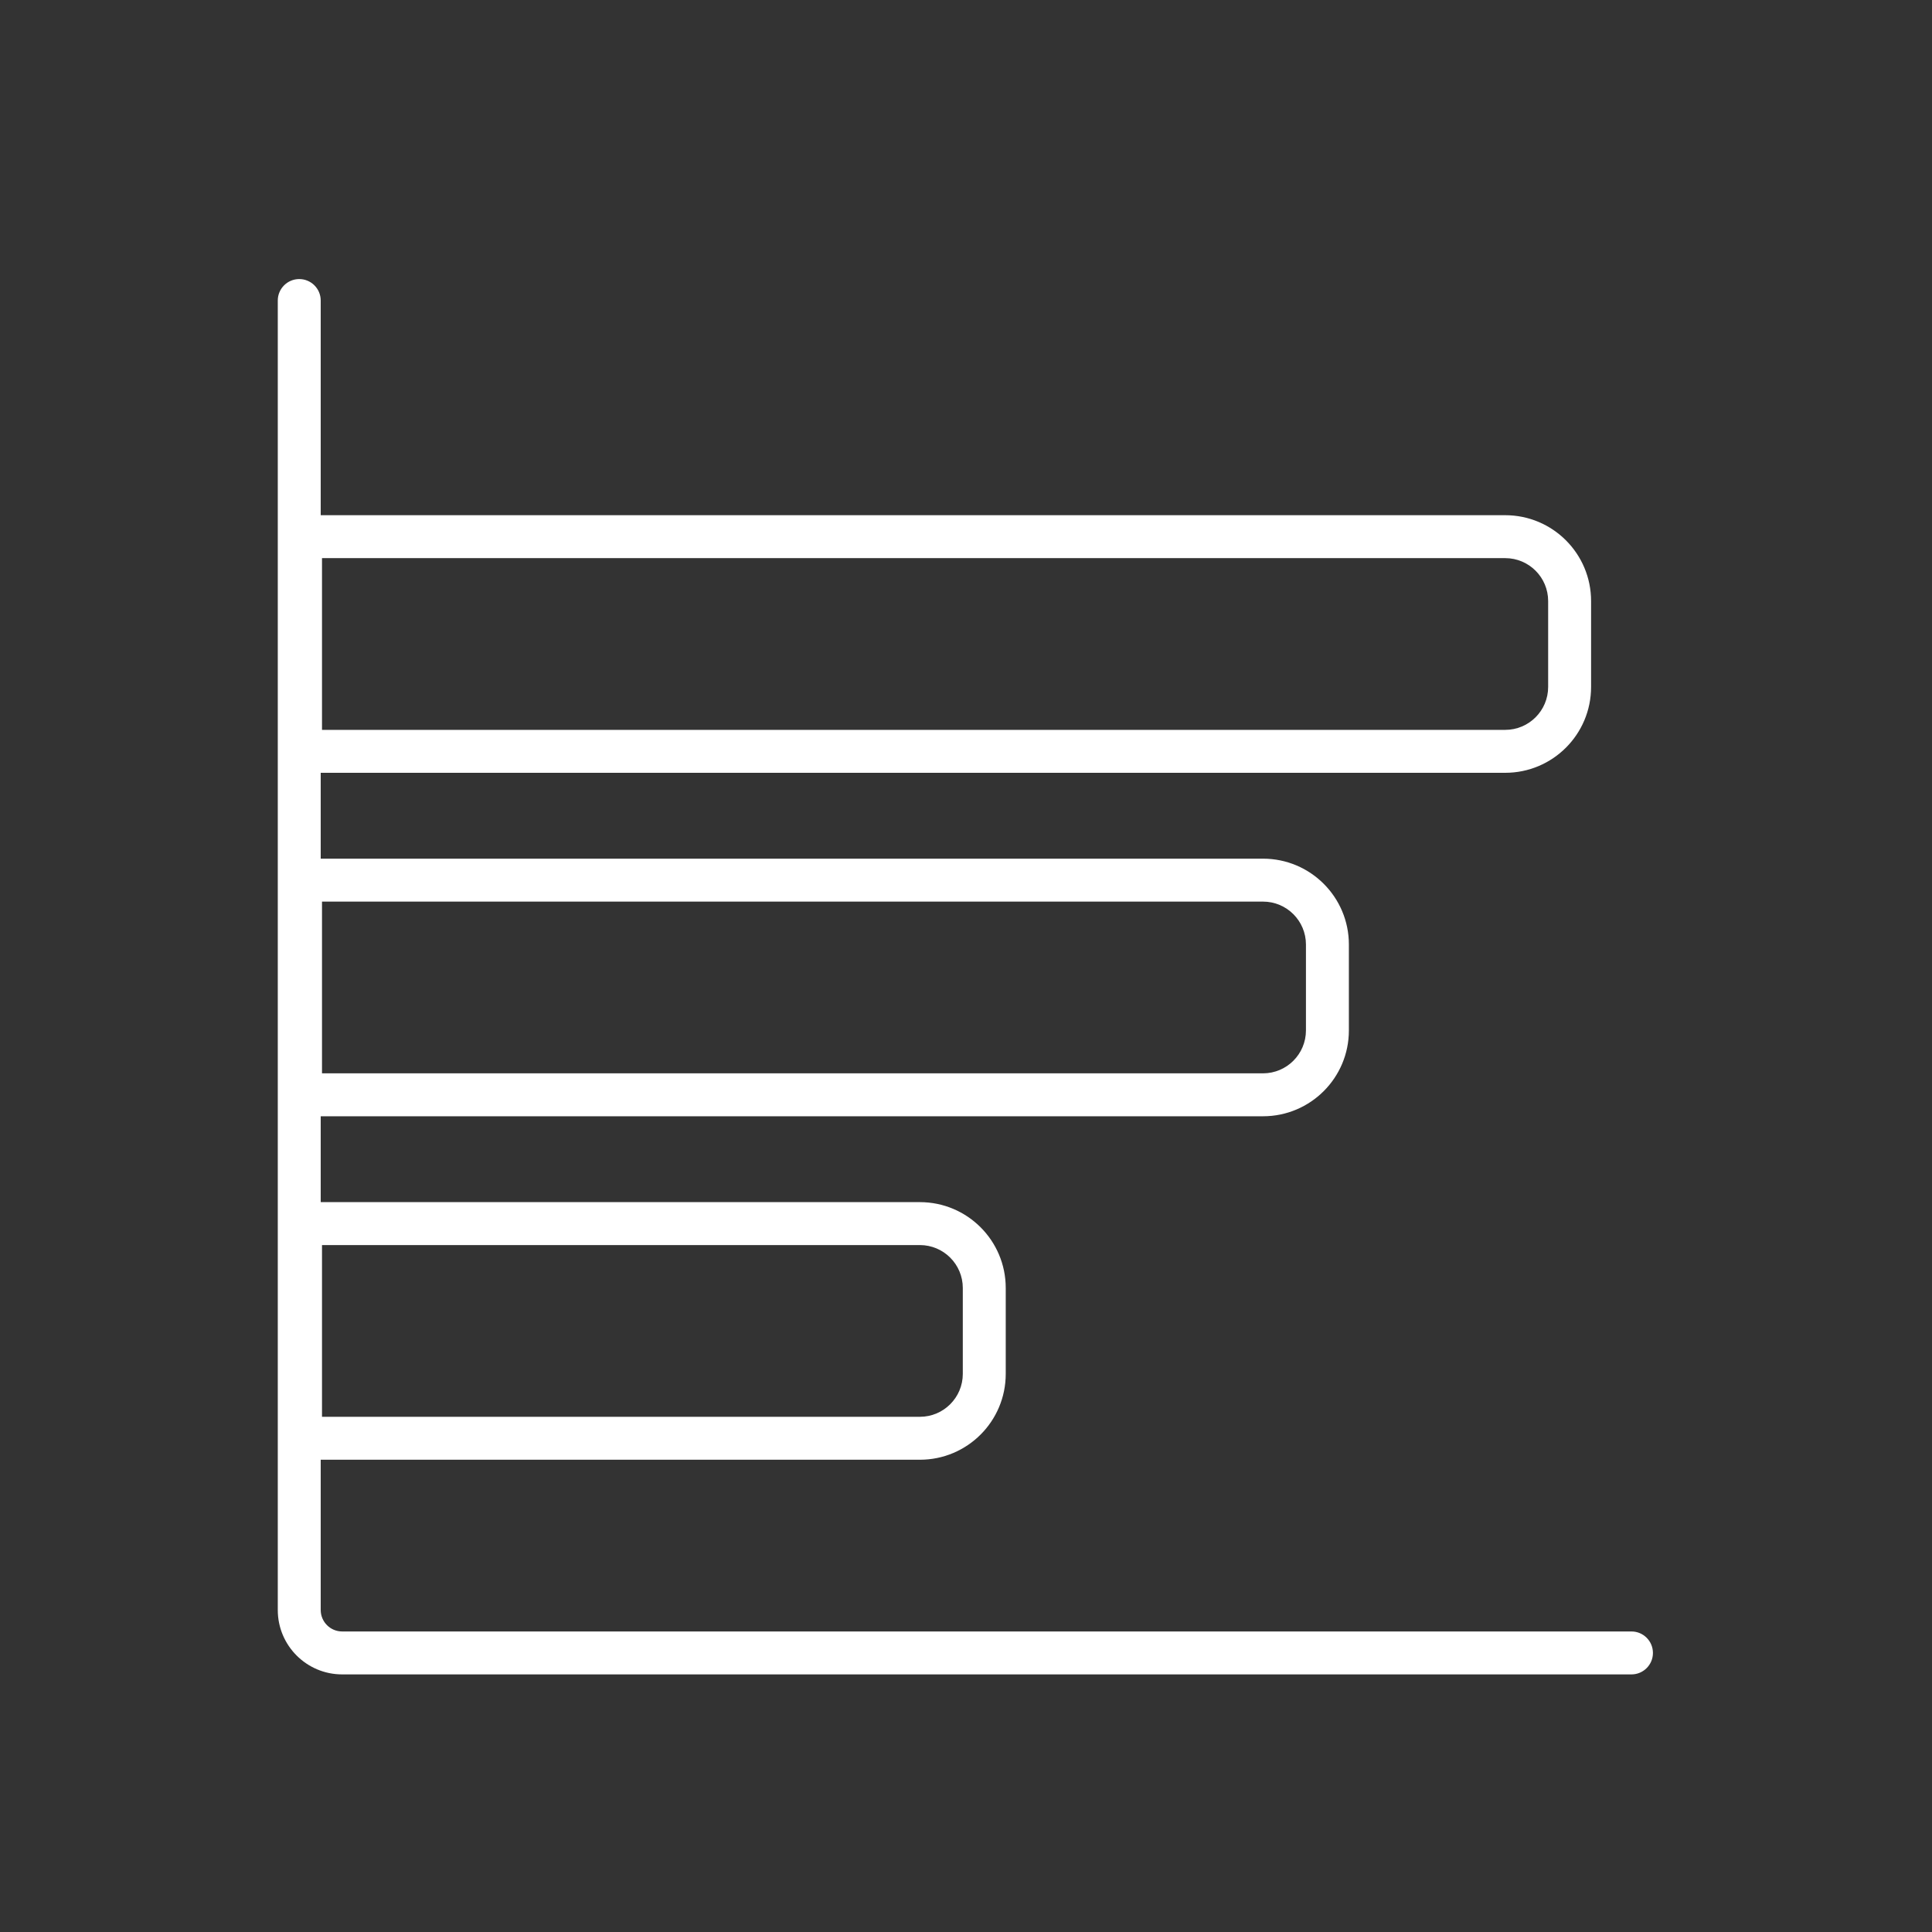 <svg width="90" height="90" viewBox="0 0 90 90" fill="none" xmlns="http://www.w3.org/2000/svg">
<rect x="0" y="0" width="90" height="90" fill="#333333" stroke="none"/>
<path fill-rule="evenodd" clip-rule="evenodd" d="M14.94 14C14.94 13.448 14.493 13 13.94 13C13.388 13 12.94 13.448 12.94 14V75C12.94 76.657 14.284 78 15.94 78H76C76.552 78 77 77.552 77 77C77 76.448 76.552 76 76 76H15.94C15.388 76 14.94 75.552 14.94 75V68H42.851C45.06 68 46.851 66.209 46.851 64V60C46.851 57.791 45.06 56 42.851 56H14.94V52H58.836C61.045 52 62.836 50.209 62.836 48V44C62.836 41.791 61.045 40 58.836 40H14.94V36H70.119C72.329 36 74.119 34.209 74.119 32V28C74.119 25.791 72.329 24 70.119 24H14.94V14ZM15 26H70.119C71.224 26 72.119 26.895 72.119 28V32C72.119 33.105 71.224 34 70.119 34H15V26ZM58.836 42H15V50H58.836C59.94 50 60.836 49.105 60.836 48V44C60.836 42.895 59.94 42 58.836 42ZM15 58H42.851C43.955 58 44.851 58.895 44.851 60V64C44.851 65.105 43.955 66 42.851 66H15V58Z" fill="white"/>
</svg>
